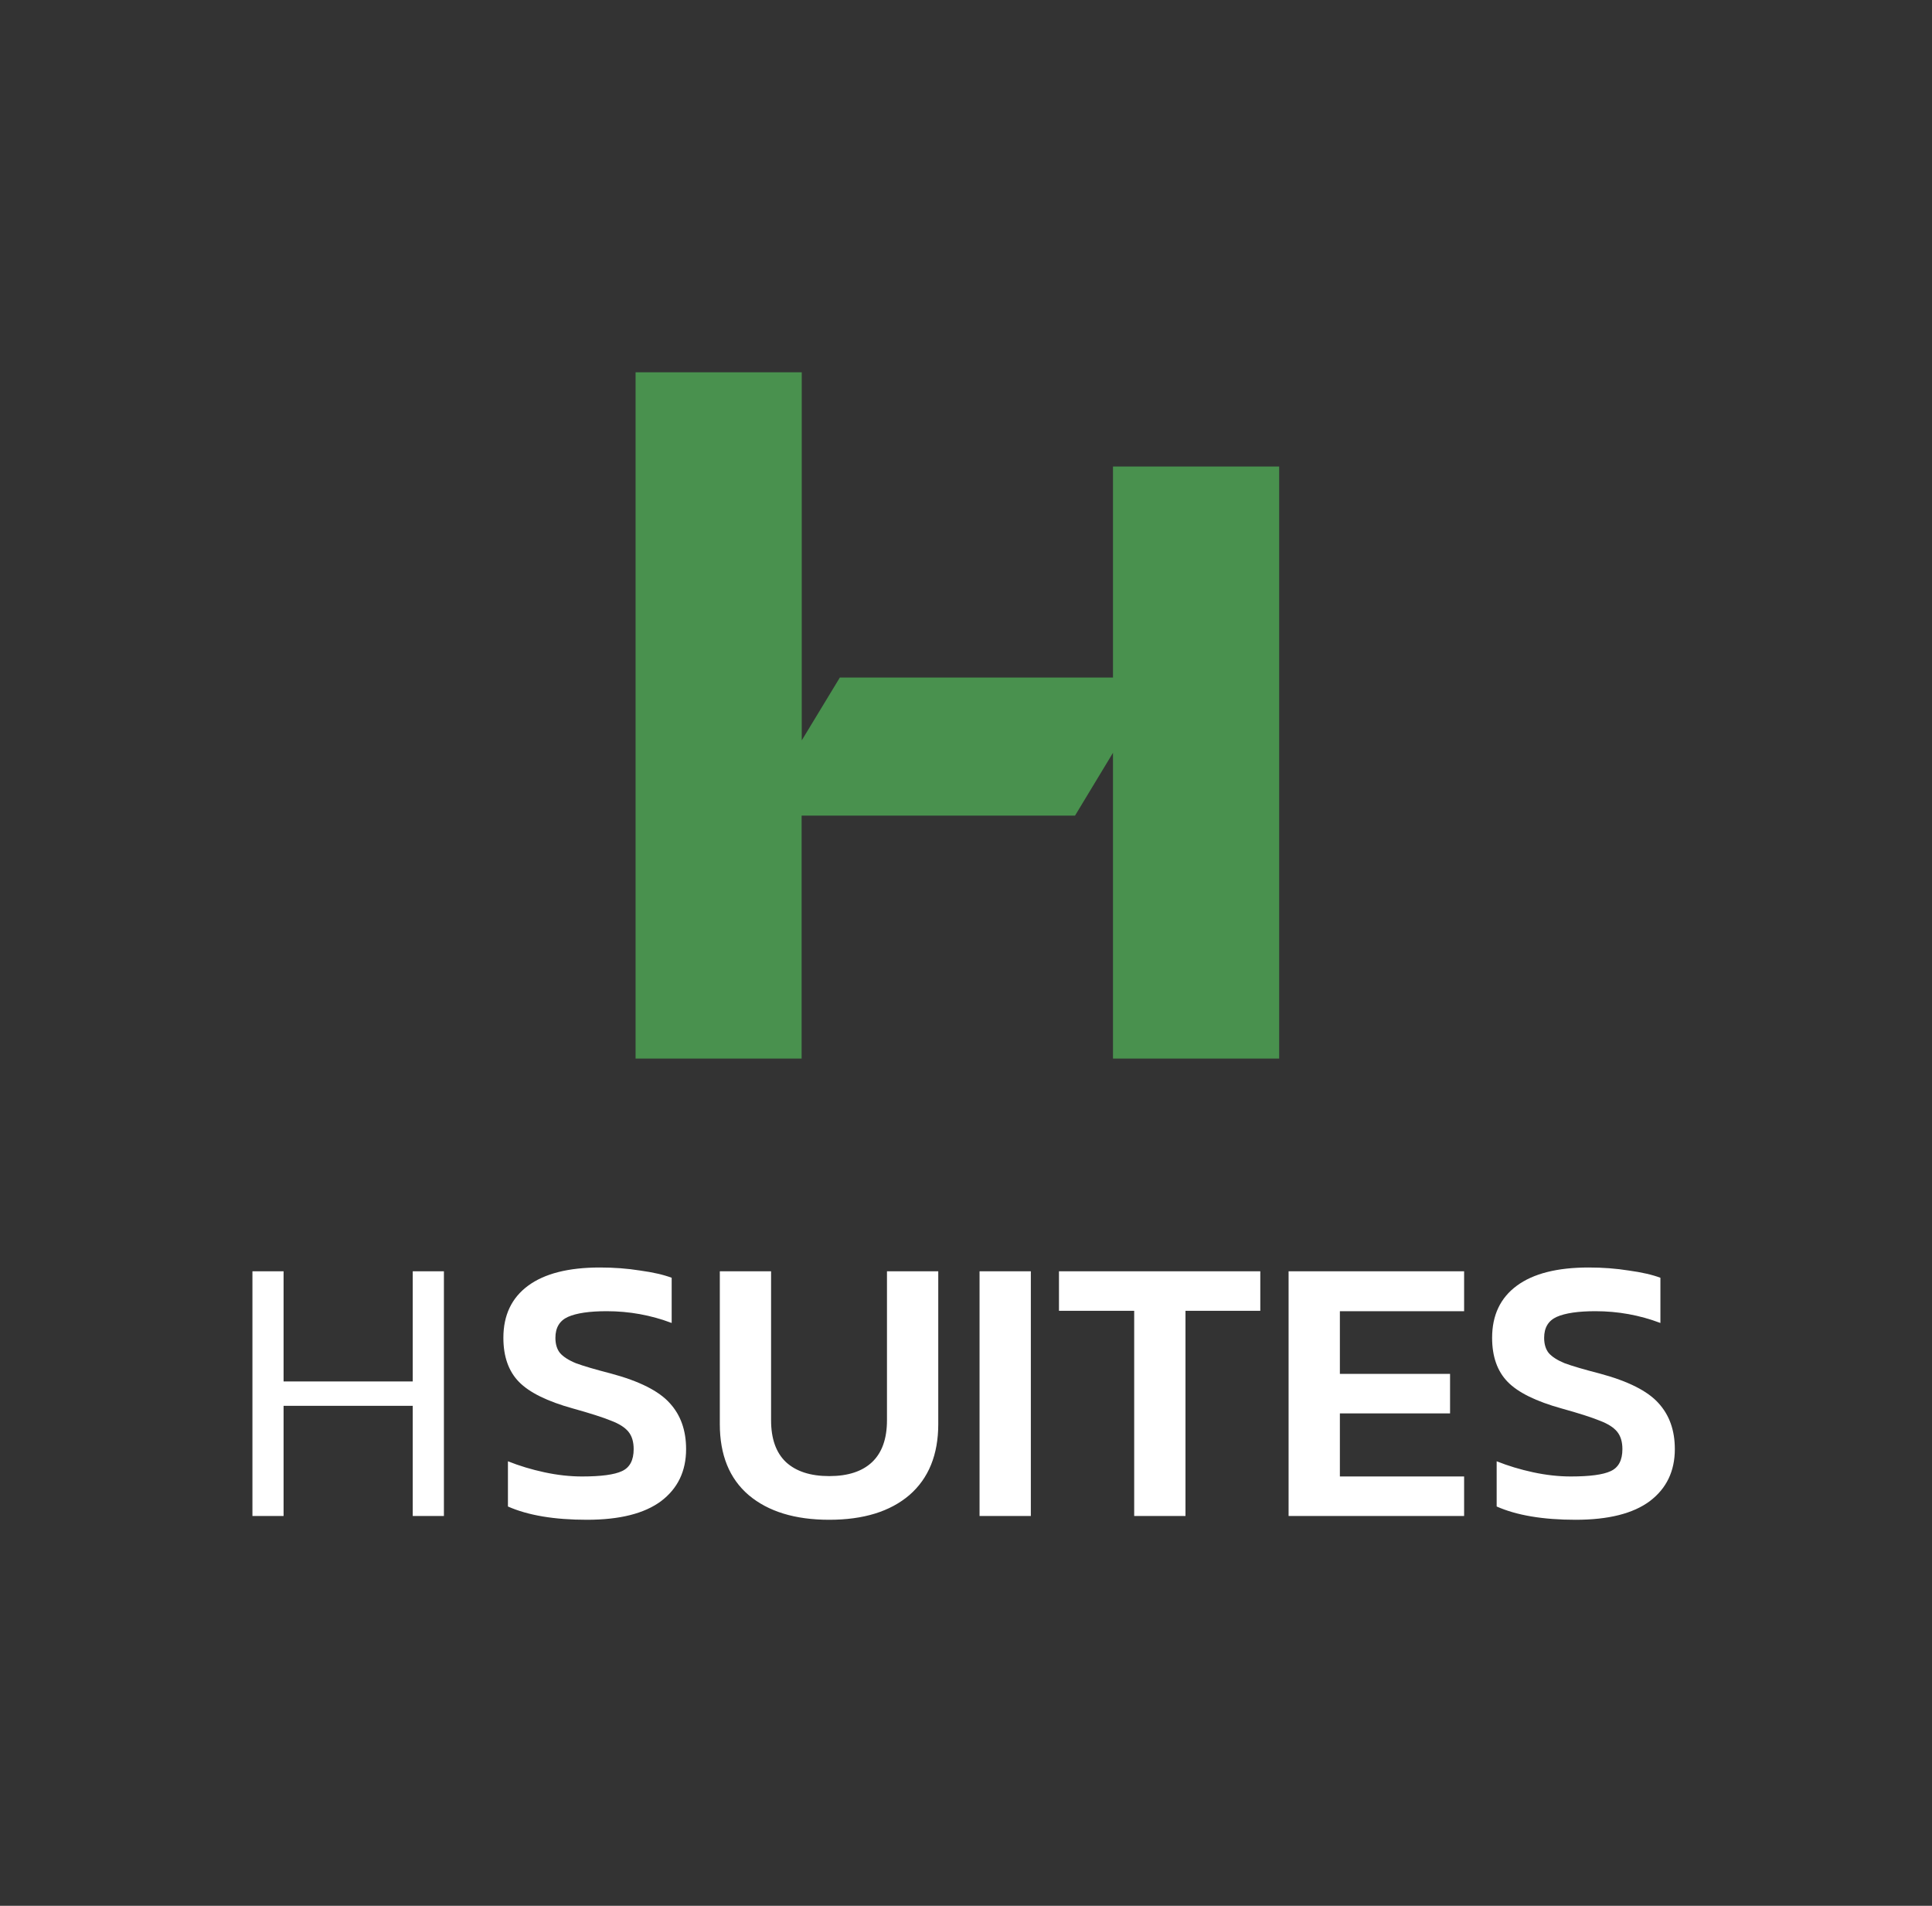 <svg width="73" height="72" viewBox="0 0 73 72" fill="none" xmlns="http://www.w3.org/2000/svg">
<rect x="0" y="0" width="73" height="72" fill="#333333" stroke="none"/>
<path d="M24.015 39.993V14.064H30.294V27.97L31.734 25.596H42.054V17.625H48.333V39.993H42.054V28.44L40.619 30.814H30.289V39.993H24.01H24.015Z" fill="#49914E"/>
<path d="M15.595 53.11H10.715V57.273H9.538V48.029H10.715V52.191H15.595V48.029H16.773V57.273H15.595V53.11ZM22.178 57.416C20.943 57.416 19.948 57.249 19.192 56.914V55.206C19.623 55.378 20.082 55.517 20.57 55.622C21.058 55.727 21.532 55.78 21.991 55.78C22.709 55.78 23.211 55.713 23.498 55.579C23.795 55.445 23.943 55.168 23.943 54.746C23.943 54.469 23.877 54.249 23.742 54.086C23.608 53.923 23.388 53.785 23.082 53.67C22.776 53.545 22.297 53.392 21.647 53.211C20.68 52.943 20.001 52.608 19.608 52.206C19.216 51.804 19.02 51.249 19.02 50.541C19.02 49.689 19.331 49.033 19.953 48.574C20.575 48.115 21.479 47.885 22.666 47.885C23.202 47.885 23.709 47.923 24.188 48C24.675 48.067 25.073 48.158 25.379 48.273V49.981C24.594 49.684 23.776 49.536 22.924 49.536C22.273 49.536 21.785 49.608 21.46 49.751C21.144 49.895 20.986 50.158 20.986 50.541C20.986 50.78 21.044 50.971 21.159 51.115C21.283 51.258 21.484 51.388 21.762 51.502C22.049 51.608 22.489 51.737 23.082 51.89C24.154 52.177 24.896 52.55 25.307 53.01C25.719 53.459 25.924 54.038 25.924 54.746C25.924 55.579 25.609 56.235 24.977 56.713C24.345 57.182 23.412 57.416 22.178 57.416ZM31.332 57.416C30.04 57.416 29.025 57.105 28.288 56.483C27.561 55.861 27.198 54.967 27.198 53.799V48.029H29.135V53.656C29.135 54.354 29.322 54.88 29.695 55.235C30.078 55.589 30.623 55.766 31.332 55.766C32.04 55.766 32.581 55.589 32.954 55.235C33.327 54.88 33.514 54.354 33.514 53.656V48.029H35.452V53.799C35.452 54.957 35.088 55.852 34.361 56.483C33.633 57.105 32.624 57.416 31.332 57.416ZM37.012 48.029H38.95V57.273H37.012V48.029ZM42.855 49.521H40.013V48.029H47.62V49.521H44.793V57.273H42.855V49.521ZM48.689 48.029H55.321V49.536H50.627V51.904H54.79V53.397H50.627V55.78H55.321V57.273H48.689V48.029ZM59.537 57.416C58.302 57.416 57.307 57.249 56.551 56.914V55.206C56.981 55.378 57.441 55.517 57.929 55.622C58.417 55.727 58.891 55.78 59.35 55.78C60.068 55.78 60.57 55.713 60.857 55.579C61.154 55.445 61.302 55.168 61.302 54.746C61.302 54.469 61.235 54.249 61.101 54.086C60.967 53.923 60.747 53.785 60.441 53.67C60.135 53.545 59.656 53.392 59.005 53.211C58.039 52.943 57.359 52.608 56.967 52.206C56.575 51.804 56.379 51.249 56.379 50.541C56.379 49.689 56.69 49.033 57.312 48.574C57.934 48.115 58.838 47.885 60.025 47.885C60.561 47.885 61.068 47.923 61.546 48C62.034 48.067 62.431 48.158 62.738 48.273V49.981C61.953 49.684 61.135 49.536 60.283 49.536C59.632 49.536 59.144 49.608 58.819 49.751C58.503 49.895 58.345 50.158 58.345 50.541C58.345 50.78 58.403 50.971 58.517 51.115C58.642 51.258 58.843 51.388 59.12 51.502C59.407 51.608 59.848 51.737 60.441 51.89C61.513 52.177 62.255 52.55 62.666 53.01C63.078 53.459 63.283 54.038 63.283 54.746C63.283 55.579 62.968 56.235 62.336 56.713C61.704 57.182 60.771 57.416 59.537 57.416Z" fill="white"/>
</svg>
